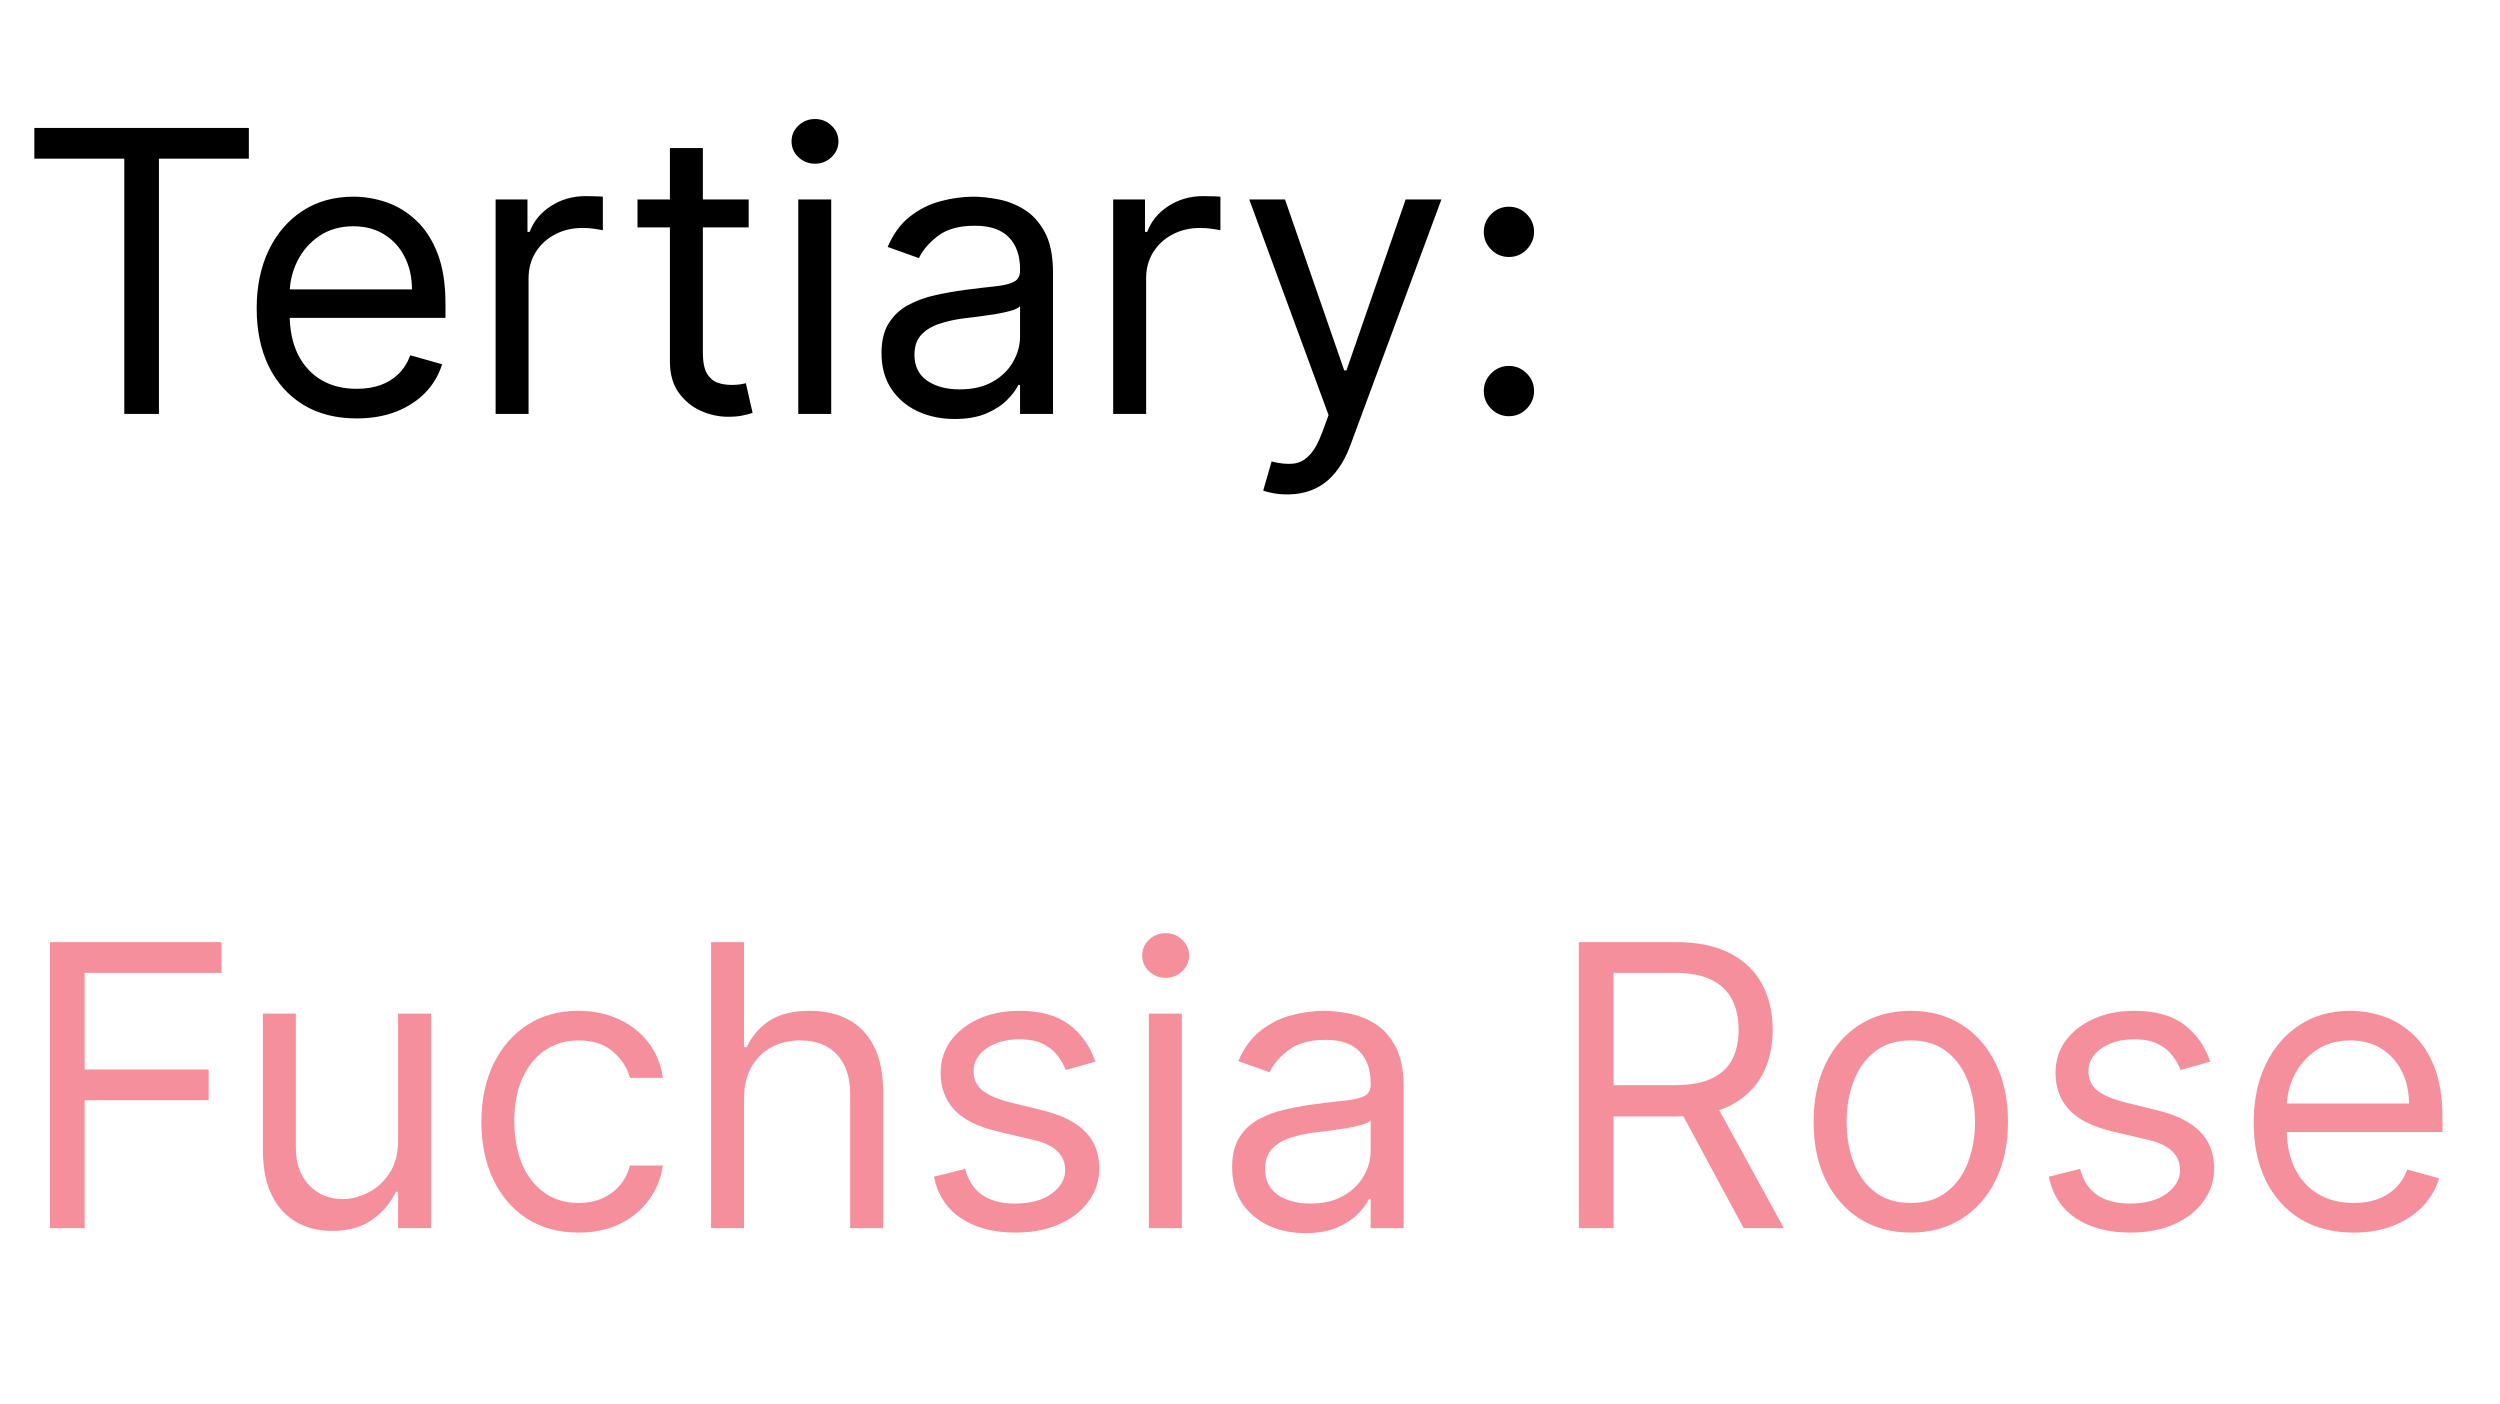 <svg width="89" height="50" viewBox="0 0 89 50" fill="none" xmlns="http://www.w3.org/2000/svg">
<path d="M1.78 43.721L1.78 33.539H7.885V34.633H3.013L3.013 38.073H7.428V39.167H3.013L3.013 43.721H1.78ZM14.171 40.599V36.084H15.345V43.721H14.171V42.428H14.092C13.913 42.816 13.635 43.146 13.257 43.417C12.879 43.686 12.402 43.82 11.825 43.82C11.348 43.82 10.923 43.716 10.552 43.507C10.181 43.295 9.889 42.977 9.677 42.552C9.465 42.125 9.359 41.586 9.359 40.937V36.084H10.532V40.857C10.532 41.414 10.688 41.858 11 42.19C11.315 42.521 11.716 42.687 12.203 42.687C12.494 42.687 12.791 42.612 13.093 42.463C13.398 42.314 13.653 42.085 13.858 41.777C14.067 41.469 14.171 41.076 14.171 40.599ZM20.596 43.88C19.88 43.88 19.264 43.711 18.747 43.373C18.23 43.035 17.832 42.569 17.553 41.976C17.275 41.382 17.136 40.705 17.136 39.942C17.136 39.167 17.278 38.482 17.563 37.889C17.852 37.292 18.253 36.827 18.767 36.492C19.284 36.154 19.887 35.985 20.576 35.985C21.113 35.985 21.597 36.084 22.028 36.283C22.459 36.482 22.812 36.761 23.087 37.118C23.362 37.476 23.533 37.894 23.599 38.371H22.426C22.336 38.023 22.137 37.715 21.829 37.447C21.524 37.175 21.113 37.039 20.596 37.039C20.139 37.039 19.738 37.158 19.393 37.397C19.052 37.632 18.785 37.965 18.593 38.396C18.404 38.824 18.309 39.326 18.309 39.903C18.309 40.492 18.402 41.006 18.587 41.444C18.776 41.881 19.042 42.221 19.383 42.463C19.728 42.705 20.132 42.826 20.596 42.826C20.901 42.826 21.178 42.773 21.426 42.667C21.675 42.561 21.885 42.408 22.058 42.209C22.23 42.011 22.353 41.772 22.426 41.493H23.599C23.533 41.944 23.369 42.35 23.107 42.712C22.848 43.069 22.505 43.355 22.078 43.567C21.653 43.775 21.16 43.88 20.596 43.88ZM26.487 39.127L26.487 43.721H25.314L25.314 33.539H26.487V37.278H26.587C26.766 36.883 27.034 36.57 27.392 36.338C27.753 36.103 28.234 35.985 28.834 35.985C29.354 35.985 29.81 36.089 30.201 36.298C30.592 36.504 30.895 36.82 31.111 37.248C31.33 37.672 31.439 38.212 31.439 38.868L31.439 43.721H30.266L30.266 38.948C30.266 38.341 30.108 37.873 29.794 37.541C29.482 37.206 29.049 37.039 28.496 37.039C28.111 37.039 27.767 37.12 27.462 37.282C27.16 37.445 26.922 37.682 26.746 37.993C26.574 38.305 26.487 38.683 26.487 39.127ZM38.995 37.795L37.941 38.093C37.874 37.917 37.777 37.746 37.647 37.581C37.521 37.412 37.349 37.273 37.13 37.163C36.912 37.054 36.632 36.999 36.29 36.999C35.823 36.999 35.433 37.107 35.122 37.322C34.814 37.534 34.659 37.804 34.659 38.133C34.659 38.424 34.766 38.655 34.978 38.824C35.19 38.993 35.521 39.134 35.972 39.246L37.105 39.525C37.788 39.69 38.297 39.944 38.632 40.285C38.967 40.623 39.134 41.059 39.134 41.593C39.134 42.03 39.008 42.422 38.756 42.766C38.508 43.111 38.159 43.383 37.712 43.581C37.265 43.78 36.744 43.88 36.151 43.88C35.372 43.88 34.727 43.711 34.217 43.373C33.707 43.035 33.383 42.541 33.248 41.891L34.361 41.613C34.467 42.024 34.668 42.332 34.963 42.538C35.261 42.743 35.65 42.846 36.131 42.846C36.678 42.846 37.112 42.73 37.434 42.498C37.758 42.262 37.921 41.981 37.921 41.653C37.921 41.387 37.828 41.165 37.642 40.986C37.457 40.804 37.172 40.668 36.787 40.579L35.515 40.28C34.815 40.115 34.301 39.858 33.973 39.51C33.649 39.158 33.486 38.719 33.486 38.192C33.486 37.761 33.607 37.38 33.849 37.049C34.094 36.717 34.427 36.457 34.848 36.268C35.273 36.079 35.753 35.985 36.29 35.985C37.046 35.985 37.639 36.151 38.07 36.482C38.504 36.813 38.812 37.251 38.995 37.795ZM40.9 43.721V36.084H42.073V43.721H40.9ZM41.497 34.812C41.268 34.812 41.071 34.734 40.905 34.578C40.743 34.422 40.661 34.235 40.661 34.016C40.661 33.797 40.743 33.61 40.905 33.454C41.071 33.299 41.268 33.221 41.497 33.221C41.725 33.221 41.921 33.299 42.083 33.454C42.249 33.61 42.332 33.797 42.332 34.016C42.332 34.235 42.249 34.422 42.083 34.578C41.921 34.734 41.725 34.812 41.497 34.812ZM46.469 43.9C45.986 43.9 45.546 43.809 45.152 43.626C44.758 43.441 44.444 43.174 44.212 42.826C43.98 42.474 43.864 42.05 43.864 41.553C43.864 41.116 43.95 40.761 44.123 40.489C44.295 40.214 44.526 39.999 44.814 39.843C45.102 39.687 45.42 39.571 45.769 39.495C46.12 39.415 46.473 39.352 46.827 39.306C47.291 39.246 47.668 39.202 47.956 39.172C48.248 39.139 48.46 39.084 48.592 39.008C48.728 38.931 48.796 38.799 48.796 38.61V38.57C48.796 38.08 48.662 37.698 48.394 37.427C48.128 37.155 47.726 37.019 47.185 37.019C46.625 37.019 46.186 37.142 45.868 37.387C45.55 37.632 45.326 37.894 45.197 38.172L44.083 37.775C44.282 37.311 44.547 36.949 44.879 36.691C45.213 36.429 45.578 36.247 45.972 36.144C46.37 36.038 46.761 35.985 47.146 35.985C47.391 35.985 47.673 36.015 47.991 36.074C48.312 36.131 48.622 36.248 48.92 36.427C49.222 36.606 49.472 36.877 49.671 37.238C49.87 37.599 49.969 38.083 49.969 38.69V43.721H48.796V42.687H48.736C48.657 42.852 48.524 43.03 48.339 43.219C48.153 43.407 47.906 43.568 47.598 43.701C47.29 43.833 46.914 43.9 46.469 43.9ZM46.648 42.846C47.112 42.846 47.504 42.755 47.822 42.572C48.143 42.39 48.385 42.155 48.548 41.866C48.713 41.578 48.796 41.275 48.796 40.956V39.883C48.746 39.942 48.637 39.997 48.468 40.047C48.302 40.093 48.11 40.135 47.891 40.171C47.676 40.204 47.465 40.234 47.26 40.261C47.058 40.284 46.894 40.304 46.768 40.32C46.463 40.36 46.178 40.425 45.913 40.514C45.651 40.6 45.439 40.731 45.276 40.907C45.117 41.079 45.038 41.315 45.038 41.613C45.038 42.02 45.188 42.329 45.49 42.538C45.795 42.743 46.181 42.846 46.648 42.846ZM56.208 43.721V33.539H59.648C60.443 33.539 61.096 33.675 61.607 33.947C62.117 34.215 62.495 34.585 62.74 35.055C62.986 35.526 63.108 36.061 63.108 36.661C63.108 37.261 62.986 37.793 62.74 38.257C62.495 38.721 62.119 39.086 61.612 39.351C61.105 39.612 60.457 39.743 59.668 39.743H56.884V38.63H59.628C60.172 38.63 60.609 38.55 60.941 38.391C61.275 38.232 61.517 38.007 61.666 37.715C61.819 37.42 61.895 37.069 61.895 36.661C61.895 36.253 61.819 35.897 61.666 35.592C61.514 35.287 61.27 35.052 60.935 34.886C60.601 34.717 60.158 34.633 59.608 34.633H57.441V43.721H56.208ZM61 39.147L63.506 43.721H62.074L59.608 39.147H61ZM68.024 43.88C67.334 43.88 66.73 43.716 66.209 43.388C65.692 43.059 65.288 42.6 64.996 42.011C64.708 41.42 64.564 40.731 64.564 39.942C64.564 39.147 64.708 38.453 64.996 37.859C65.288 37.266 65.692 36.805 66.209 36.477C66.73 36.149 67.334 35.985 68.024 35.985C68.713 35.985 69.316 36.149 69.834 36.477C70.354 36.805 70.758 37.266 71.046 37.859C71.338 38.453 71.484 39.147 71.484 39.942C71.484 40.731 71.338 41.42 71.046 42.011C70.758 42.6 70.354 43.059 69.834 43.388C69.316 43.716 68.713 43.88 68.024 43.88ZM68.024 42.826C68.547 42.826 68.978 42.692 69.316 42.423C69.654 42.155 69.905 41.802 70.067 41.364C70.23 40.927 70.311 40.453 70.311 39.942C70.311 39.432 70.23 38.956 70.067 38.515C69.905 38.075 69.654 37.718 69.316 37.447C68.978 37.175 68.547 37.039 68.024 37.039C67.5 37.039 67.069 37.175 66.731 37.447C66.393 37.718 66.143 38.075 65.981 38.515C65.818 38.956 65.737 39.432 65.737 39.942C65.737 40.453 65.818 40.927 65.981 41.364C66.143 41.802 66.393 42.155 66.731 42.423C67.069 42.692 67.5 42.826 68.024 42.826ZM78.684 37.795L77.63 38.093C77.564 37.917 77.466 37.746 77.337 37.581C77.211 37.412 77.038 37.273 76.82 37.163C76.601 37.054 76.321 36.999 75.98 36.999C75.512 36.999 75.123 37.107 74.811 37.322C74.503 37.534 74.349 37.804 74.349 38.133C74.349 38.424 74.455 38.655 74.667 38.824C74.879 38.993 75.211 39.134 75.661 39.246L76.795 39.525C77.478 39.69 77.986 39.944 78.321 40.285C78.656 40.623 78.823 41.059 78.823 41.593C78.823 42.03 78.697 42.422 78.445 42.766C78.197 43.111 77.849 43.383 77.401 43.581C76.954 43.78 76.434 43.88 75.84 43.88C75.061 43.88 74.417 43.711 73.906 43.373C73.396 43.035 73.073 42.541 72.937 41.891L74.051 41.613C74.157 42.024 74.357 42.332 74.652 42.538C74.951 42.743 75.34 42.846 75.82 42.846C76.367 42.846 76.802 42.73 77.123 42.498C77.448 42.262 77.61 41.981 77.61 41.653C77.61 41.387 77.517 41.165 77.332 40.986C77.146 40.804 76.861 40.668 76.477 40.579L75.204 40.28C74.505 40.115 73.991 39.858 73.663 39.51C73.338 39.158 73.176 38.719 73.176 38.192C73.176 37.761 73.297 37.38 73.538 37.049C73.784 36.717 74.117 36.457 74.538 36.268C74.962 36.079 75.443 35.985 75.98 35.985C76.735 35.985 77.329 36.151 77.759 36.482C78.194 36.813 78.502 37.251 78.684 37.795ZM83.791 43.88C83.055 43.88 82.421 43.717 81.887 43.393C81.357 43.065 80.947 42.607 80.659 42.02C80.374 41.431 80.231 40.744 80.231 39.962C80.231 39.18 80.374 38.491 80.659 37.894C80.947 37.294 81.349 36.827 81.862 36.492C82.379 36.154 82.983 35.985 83.672 35.985C84.07 35.985 84.462 36.051 84.85 36.184C85.238 36.316 85.591 36.532 85.909 36.83C86.227 37.125 86.481 37.516 86.67 38.003C86.859 38.491 86.953 39.09 86.953 39.803V40.3H81.067V39.286H85.76C85.76 38.855 85.674 38.471 85.501 38.133C85.332 37.795 85.09 37.528 84.776 37.332C84.464 37.137 84.096 37.039 83.672 37.039C83.204 37.039 82.8 37.155 82.459 37.387C82.121 37.616 81.861 37.914 81.678 38.282C81.496 38.65 81.405 39.044 81.405 39.465V40.141C81.405 40.718 81.504 41.207 81.703 41.608C81.905 42.005 82.185 42.309 82.543 42.518C82.901 42.723 83.317 42.826 83.791 42.826C84.099 42.826 84.378 42.783 84.626 42.697C84.878 42.607 85.095 42.474 85.278 42.299C85.46 42.12 85.601 41.898 85.7 41.633L86.834 41.951C86.715 42.335 86.514 42.673 86.232 42.965C85.951 43.253 85.603 43.479 85.188 43.641C84.774 43.8 84.308 43.88 83.791 43.88Z" fill="#F58F9C"/>
<path d="M1.223 5.649L1.223 4.555L8.859 4.555V5.649L5.658 5.649L5.658 14.737H4.425L4.425 5.649L1.223 5.649ZM12.697 14.896C11.962 14.896 11.327 14.734 10.793 14.409C10.263 14.081 9.854 13.624 9.565 13.037C9.28 12.447 9.138 11.761 9.138 10.979C9.138 10.197 9.28 9.507 9.565 8.911C9.854 8.311 10.255 7.843 10.768 7.509C11.286 7.171 11.889 7.002 12.578 7.002C12.976 7.002 13.369 7.068 13.756 7.2C14.144 7.333 14.497 7.548 14.815 7.847C15.133 8.142 15.387 8.533 15.576 9.02C15.765 9.507 15.859 10.107 15.859 10.82V11.317H9.973V10.303H14.666C14.666 9.872 14.58 9.487 14.408 9.149C14.239 8.811 13.997 8.544 13.682 8.349C13.37 8.153 13.002 8.055 12.578 8.055C12.111 8.055 11.706 8.171 11.365 8.403C11.027 8.632 10.767 8.93 10.585 9.298C10.402 9.666 10.311 10.061 10.311 10.482V11.158C10.311 11.735 10.411 12.223 10.609 12.624C10.812 13.022 11.092 13.325 11.45 13.534C11.807 13.74 12.223 13.842 12.697 13.842C13.006 13.842 13.284 13.799 13.533 13.713C13.785 13.624 14.002 13.491 14.184 13.315C14.366 13.136 14.507 12.914 14.607 12.649L15.74 12.967C15.621 13.352 15.42 13.69 15.139 13.982C14.857 14.27 14.509 14.495 14.095 14.658C13.68 14.817 13.214 14.896 12.697 14.896ZM17.644 14.737L17.644 7.101H18.778V8.254H18.857C18.996 7.877 19.248 7.57 19.613 7.335C19.977 7.099 20.389 6.982 20.846 6.982C20.932 6.982 21.04 6.983 21.169 6.987C21.298 6.99 21.396 6.995 21.462 7.002V8.195C21.423 8.185 21.331 8.17 21.189 8.15C21.05 8.127 20.902 8.115 20.746 8.115C20.375 8.115 20.044 8.193 19.752 8.349C19.464 8.501 19.235 8.713 19.066 8.985C18.9 9.254 18.817 9.56 18.817 9.905L18.817 14.737H17.644ZM26.653 7.101V8.095H22.695V7.101L26.653 7.101ZM23.849 5.271H25.022L25.022 12.55C25.022 12.881 25.07 13.13 25.166 13.296C25.266 13.458 25.392 13.567 25.544 13.624C25.7 13.677 25.864 13.703 26.036 13.703C26.166 13.703 26.271 13.697 26.354 13.683C26.437 13.667 26.504 13.653 26.553 13.644L26.792 14.697C26.712 14.727 26.601 14.757 26.459 14.787C26.316 14.82 26.136 14.837 25.917 14.837C25.585 14.837 25.261 14.765 24.942 14.623C24.628 14.48 24.366 14.263 24.157 13.972C23.951 13.68 23.849 13.312 23.849 12.868L23.849 5.271ZM28.418 14.737L28.418 7.101H29.591L29.591 14.737H28.418ZM29.014 5.828C28.785 5.828 28.588 5.75 28.423 5.595C28.26 5.439 28.179 5.252 28.179 5.033C28.179 4.814 28.26 4.627 28.423 4.471C28.588 4.315 28.785 4.237 29.014 4.237C29.243 4.237 29.438 4.315 29.601 4.471C29.767 4.627 29.849 4.814 29.849 5.033C29.849 5.252 29.767 5.439 29.601 5.595C29.438 5.75 29.243 5.828 29.014 5.828ZM33.987 14.916C33.503 14.916 33.064 14.825 32.67 14.643C32.275 14.457 31.962 14.19 31.73 13.842C31.498 13.491 31.382 13.067 31.382 12.57C31.382 12.132 31.468 11.778 31.64 11.506C31.813 11.231 32.043 11.015 32.331 10.86C32.62 10.704 32.938 10.588 33.286 10.511C33.637 10.432 33.99 10.369 34.345 10.322C34.809 10.263 35.185 10.218 35.474 10.188C35.765 10.155 35.977 10.101 36.11 10.024C36.246 9.948 36.314 9.815 36.314 9.627V9.587C36.314 9.096 36.179 8.715 35.911 8.443C35.646 8.171 35.243 8.036 34.703 8.036C34.143 8.036 33.704 8.158 33.386 8.403C33.067 8.649 32.844 8.911 32.714 9.189L31.601 8.791C31.799 8.327 32.065 7.966 32.396 7.707C32.731 7.446 33.096 7.263 33.49 7.161C33.888 7.055 34.279 7.002 34.663 7.002C34.908 7.002 35.19 7.031 35.508 7.091C35.83 7.147 36.14 7.265 36.438 7.444C36.74 7.623 36.99 7.893 37.189 8.254C37.388 8.616 37.487 9.1 37.487 9.706V14.737H36.314V13.703H36.254C36.175 13.869 36.042 14.046 35.856 14.235C35.671 14.424 35.424 14.585 35.116 14.717C34.807 14.85 34.431 14.916 33.987 14.916ZM34.166 13.862C34.63 13.862 35.021 13.771 35.339 13.589C35.661 13.407 35.903 13.171 36.065 12.883C36.231 12.595 36.314 12.291 36.314 11.973V10.899C36.264 10.959 36.155 11.014 35.986 11.063C35.82 11.11 35.628 11.151 35.409 11.188C35.194 11.221 34.983 11.251 34.778 11.277C34.575 11.3 34.411 11.32 34.285 11.337C33.98 11.377 33.695 11.441 33.43 11.531C33.168 11.617 32.956 11.748 32.794 11.923C32.635 12.096 32.555 12.331 32.555 12.629C32.555 13.037 32.706 13.345 33.008 13.554C33.313 13.76 33.699 13.862 34.166 13.862ZM39.629 14.737V7.101H40.762V8.254H40.842C40.981 7.877 41.233 7.57 41.597 7.335C41.962 7.099 42.373 6.982 42.83 6.982C42.916 6.982 43.024 6.983 43.153 6.987C43.283 6.99 43.38 6.995 43.447 7.002V8.195C43.407 8.185 43.316 8.17 43.173 8.15C43.034 8.127 42.887 8.115 42.731 8.115C42.36 8.115 42.028 8.193 41.736 8.349C41.448 8.501 41.219 8.713 41.05 8.985C40.885 9.254 40.802 9.56 40.802 9.905V14.737H39.629ZM45.826 17.601C45.627 17.601 45.45 17.584 45.294 17.551C45.138 17.521 45.03 17.492 44.971 17.462L45.269 16.428C45.554 16.501 45.806 16.527 46.025 16.507C46.243 16.487 46.437 16.39 46.606 16.214C46.779 16.041 46.936 15.761 47.078 15.374L47.297 14.777L44.473 7.101H45.746L47.854 13.186H47.934L50.041 7.101H51.314L48.073 15.851C47.927 16.245 47.746 16.572 47.531 16.83C47.316 17.092 47.065 17.286 46.78 17.412C46.498 17.538 46.18 17.601 45.826 17.601ZM53.718 14.817C53.473 14.817 53.262 14.729 53.087 14.553C52.911 14.378 52.823 14.167 52.823 13.922C52.823 13.677 52.911 13.466 53.087 13.291C53.262 13.115 53.473 13.027 53.718 13.027C53.963 13.027 54.174 13.115 54.349 13.291C54.525 13.466 54.613 13.677 54.613 13.922C54.613 14.084 54.572 14.233 54.489 14.369C54.409 14.505 54.301 14.615 54.166 14.697C54.033 14.777 53.884 14.817 53.718 14.817ZM53.718 9.149C53.473 9.149 53.262 9.061 53.087 8.886C52.911 8.71 52.823 8.5 52.823 8.254C52.823 8.009 52.911 7.799 53.087 7.623C53.262 7.447 53.473 7.359 53.718 7.359C53.963 7.359 54.174 7.447 54.349 7.623C54.525 7.799 54.613 8.009 54.613 8.254C54.613 8.417 54.572 8.566 54.489 8.702C54.409 8.838 54.301 8.947 54.166 9.03C54.033 9.109 53.884 9.149 53.718 9.149Z" fill="black"/>
</svg>
